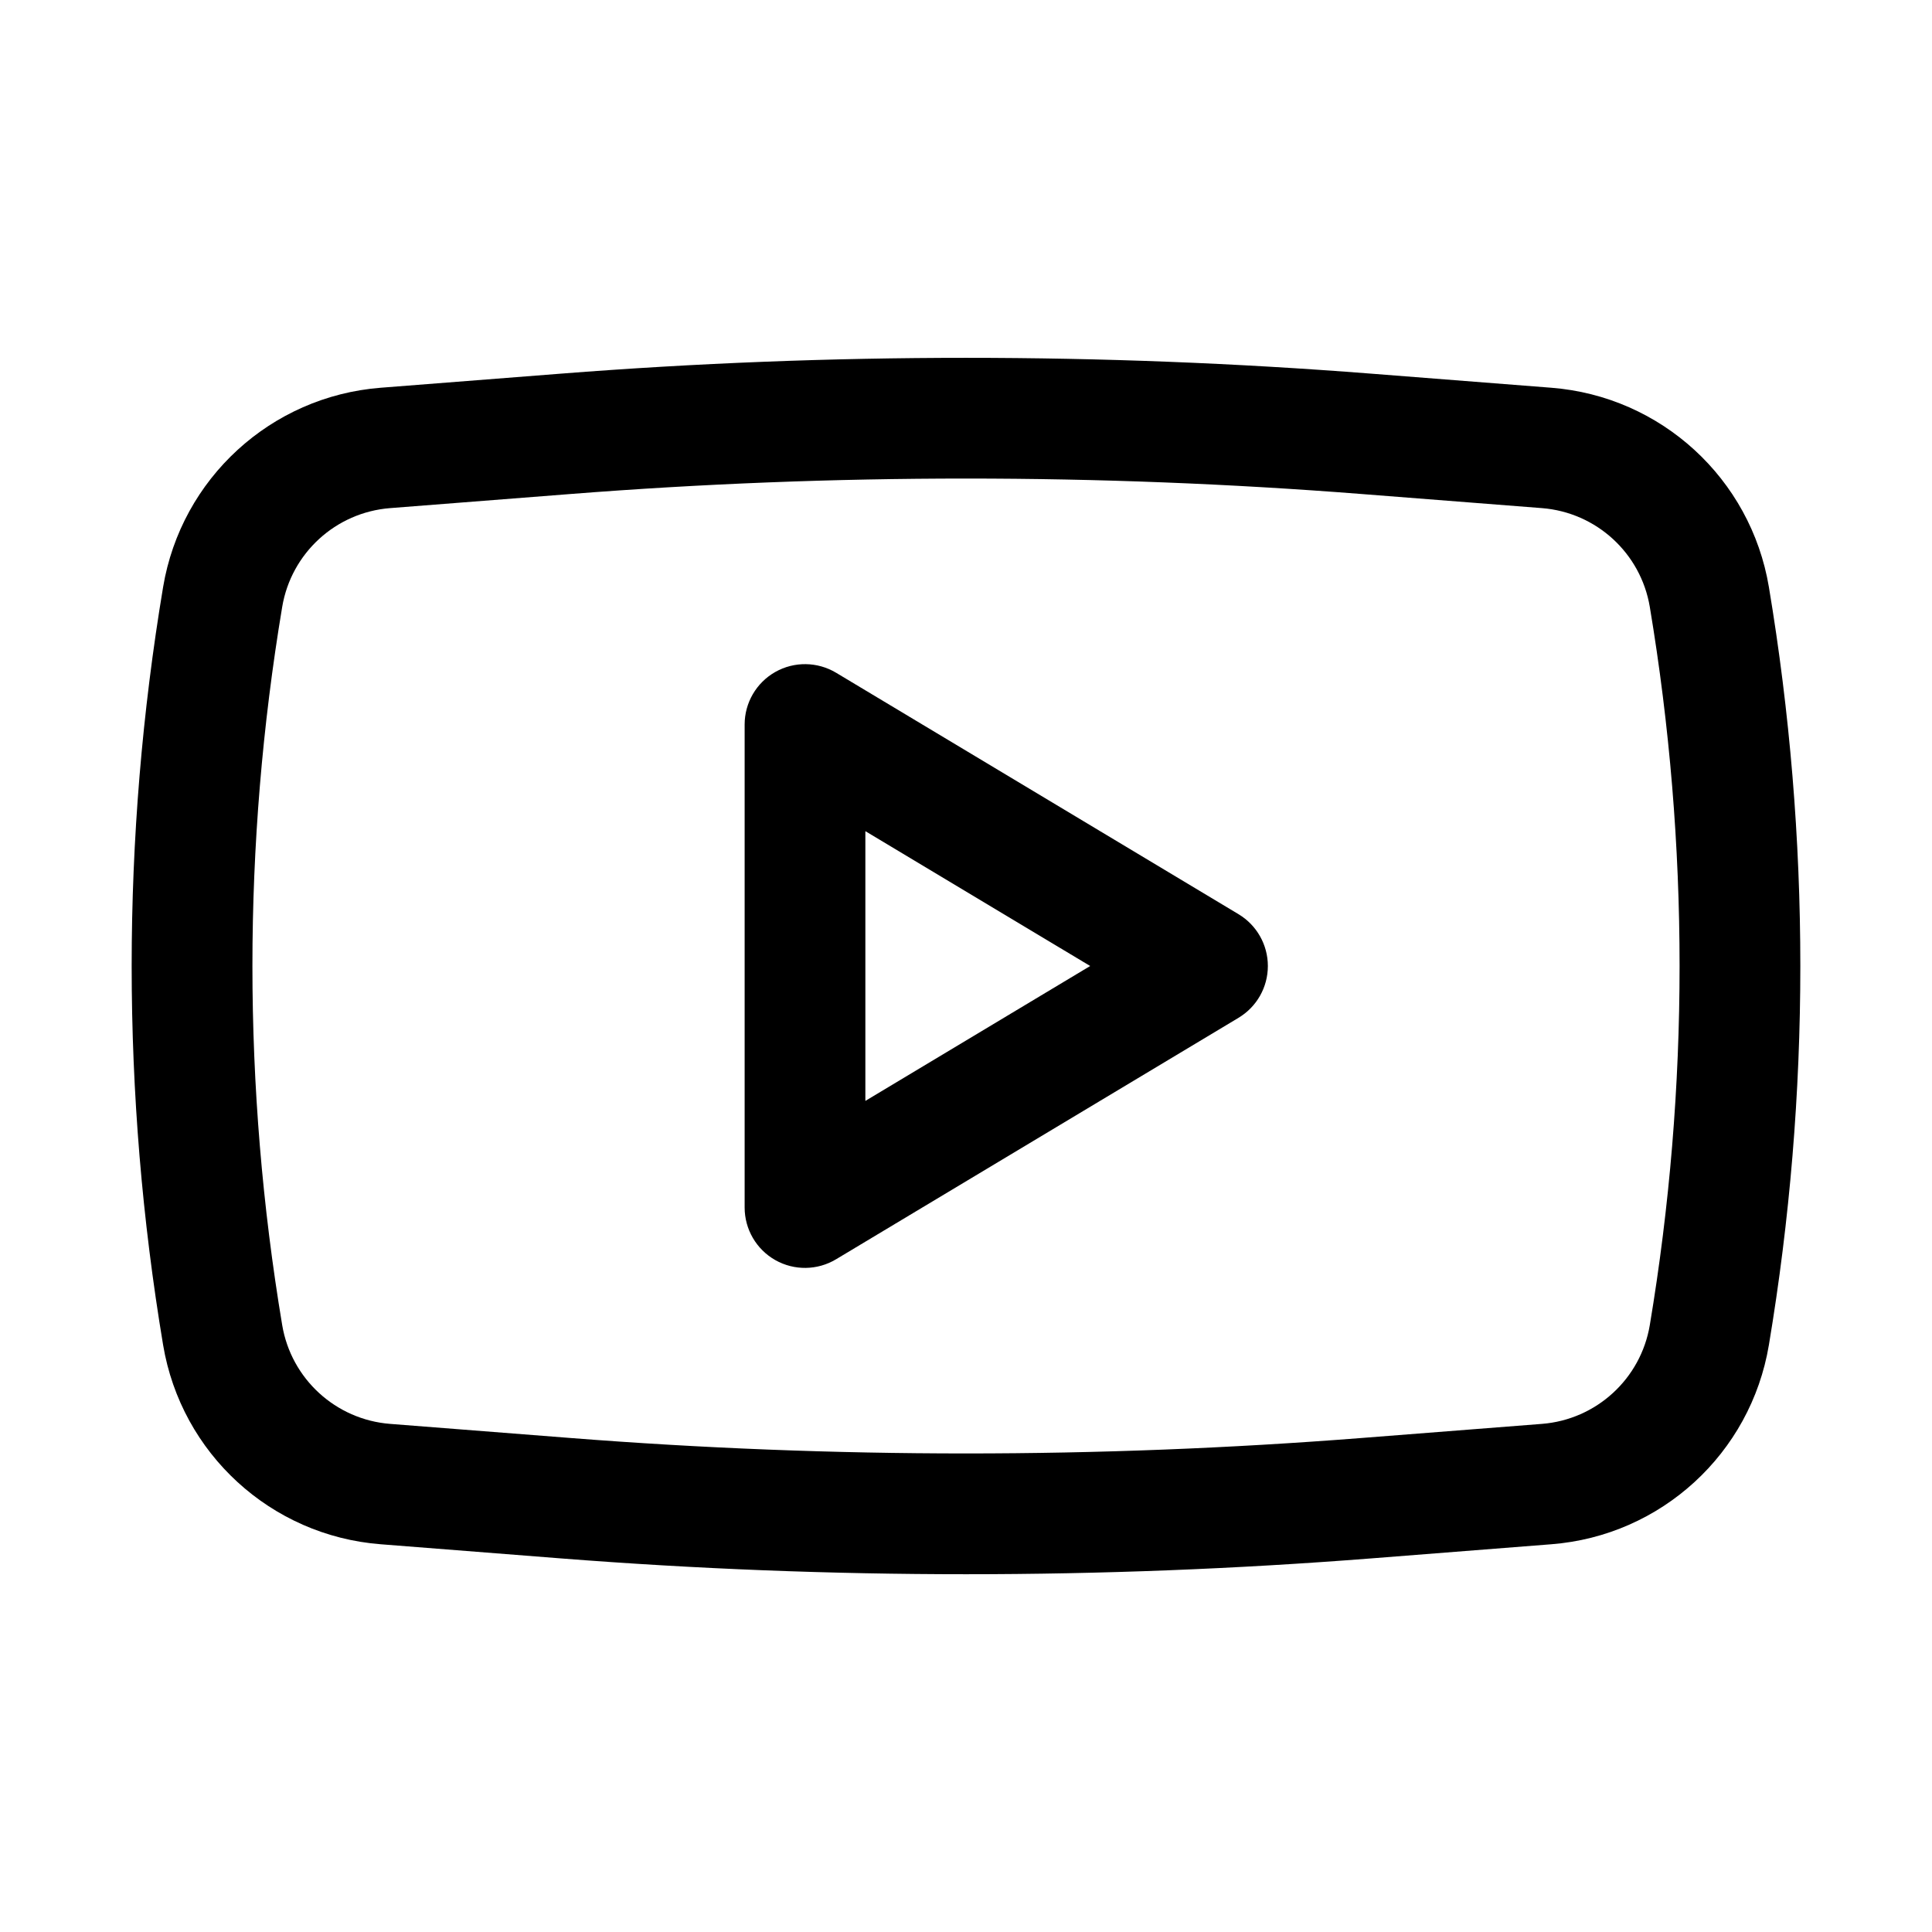 <?xml version="1.0" encoding="UTF-8"?>
<svg xmlns="http://www.w3.org/2000/svg" width="33" height="33" viewBox="0 0 33 33" fill="none">
  <g id="Outline/Brands/Youtube">
    <g id="Icon">
      <path fill-rule="evenodd" clip-rule="evenodd" d="M14.281 11.491C13.962 11.3 13.565 11.295 13.242 11.478C12.919 11.661 12.719 12.004 12.719 12.375V20.625C12.719 20.997 12.919 21.34 13.242 21.523C13.565 21.706 13.962 21.701 14.281 21.509L21.156 17.384C21.466 17.198 21.656 16.863 21.656 16.5C21.656 16.138 21.466 15.802 21.156 15.616L14.281 11.491ZM18.621 16.5L14.781 18.804V14.197L18.621 16.5Z" fill="black"></path>
      <path fill-rule="evenodd" clip-rule="evenodd" d="M23.417 6.382C18.813 6.022 14.187 6.022 9.583 6.382L6.502 6.623C4.628 6.77 3.096 8.174 2.786 10.027C2.07 14.313 2.07 18.688 2.786 22.973C3.096 24.827 4.628 26.231 6.502 26.377L9.583 26.619C14.187 26.979 18.813 26.979 23.417 26.619L26.498 26.377C28.372 26.231 29.904 24.827 30.214 22.973C30.93 18.688 30.93 14.313 30.214 10.027C29.904 8.174 28.372 6.77 26.498 6.623L23.417 6.382ZM9.744 8.438C14.241 8.086 18.759 8.086 23.256 8.438L26.337 8.679C27.266 8.752 28.026 9.448 28.18 10.367C28.858 14.428 28.858 18.573 28.18 22.633C28.026 23.552 27.266 24.248 26.337 24.321L23.256 24.562C18.759 24.914 14.241 24.914 9.744 24.562L6.663 24.321C5.734 24.248 4.974 23.552 4.82 22.633C4.142 18.573 4.142 14.428 4.82 10.367C4.974 9.448 5.734 8.752 6.663 8.679L9.744 8.438Z" fill="black"></path>
    </g>
  </g>
</svg>
